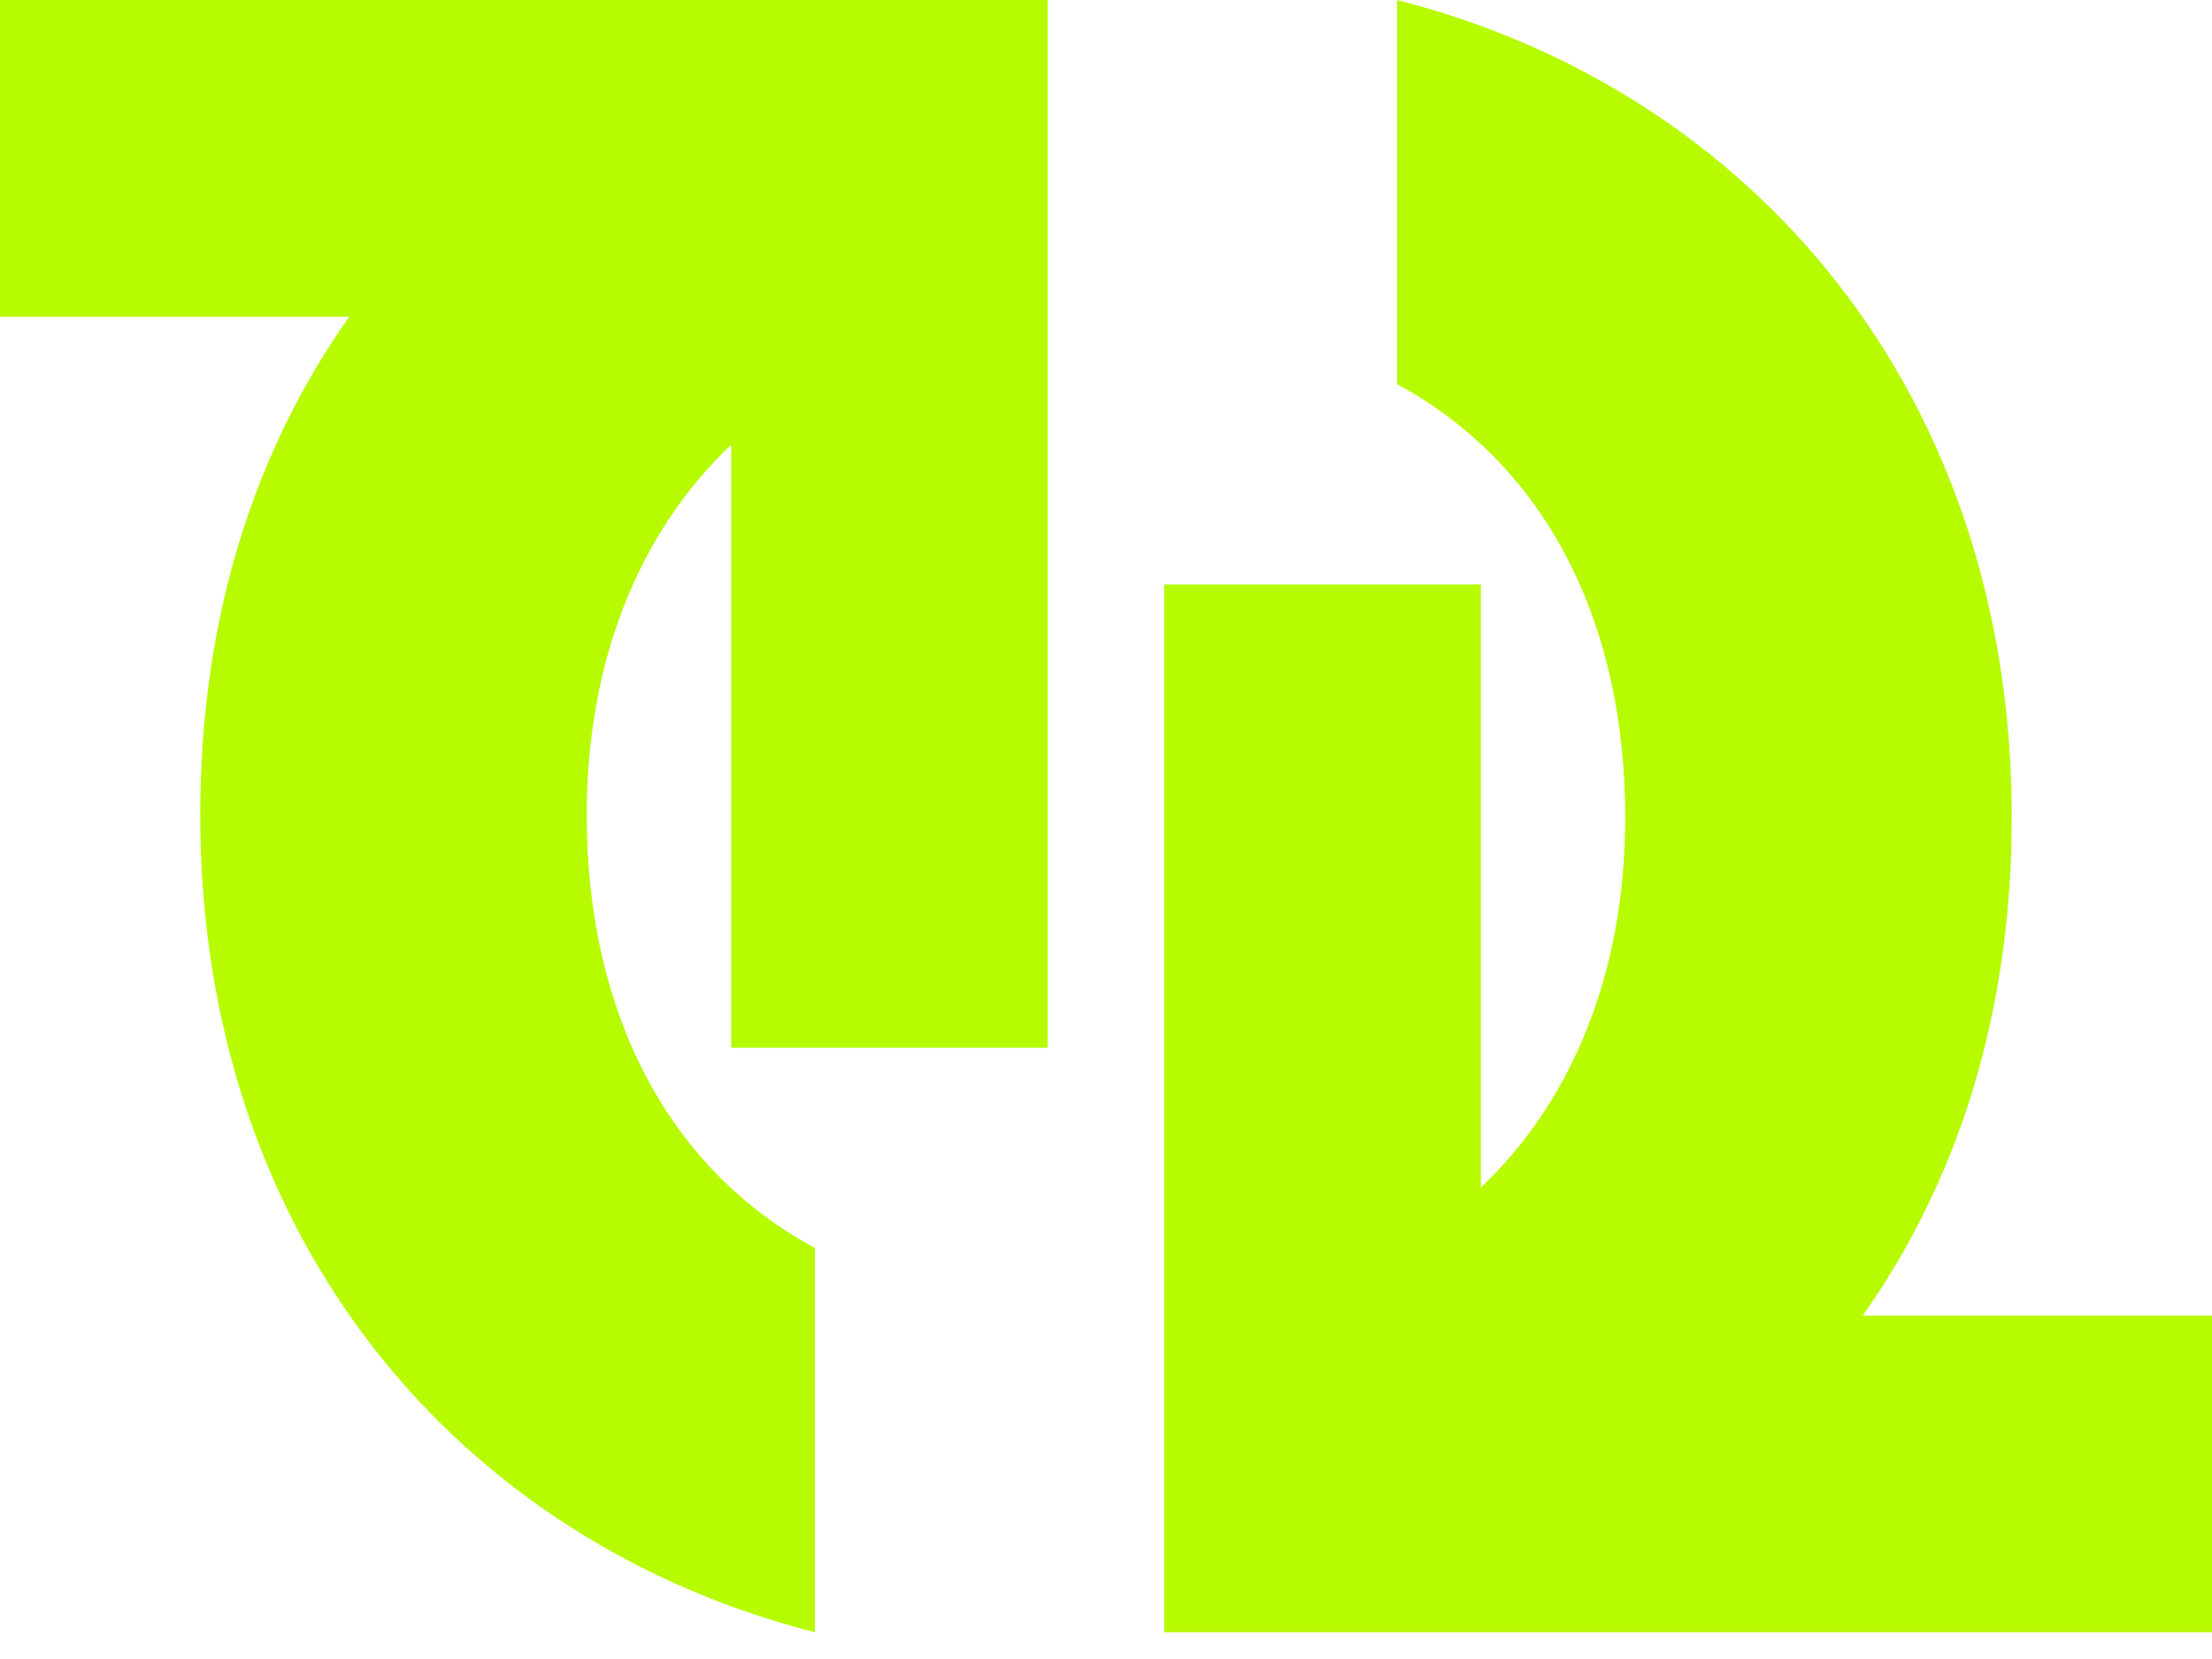 <svg clip-rule="evenodd" fill-rule="evenodd" stroke-linejoin="round" stroke-miterlimit="2" viewBox="0 0 76 57" xmlns="http://www.w3.org/2000/svg"><path d="m28 56.08v-13.2c-5.04-2.72-7.84-8.08-7.84-14.88 0-5.36 1.84-9.76 4.96-12.72v20.72h10.88v-36h-36v10.88h12c-3.28 4.64-5.12 10.4-5.12 17.12 0 14.56 8.88 24.96 21.12 28.08zm12 0h36v-10.88h-12c3.28-4.64 5.12-10.4 5.12-17.12 0-14.56-8.88-24.96-21.12-28.08v13.2c5.04 2.72 7.84 8.08 7.84 14.88 0 5.36-1.84 9.76-4.96 12.72v-20.72h-10.88z" fill="#b7fb01" fill-rule="nonzero"/></svg>
